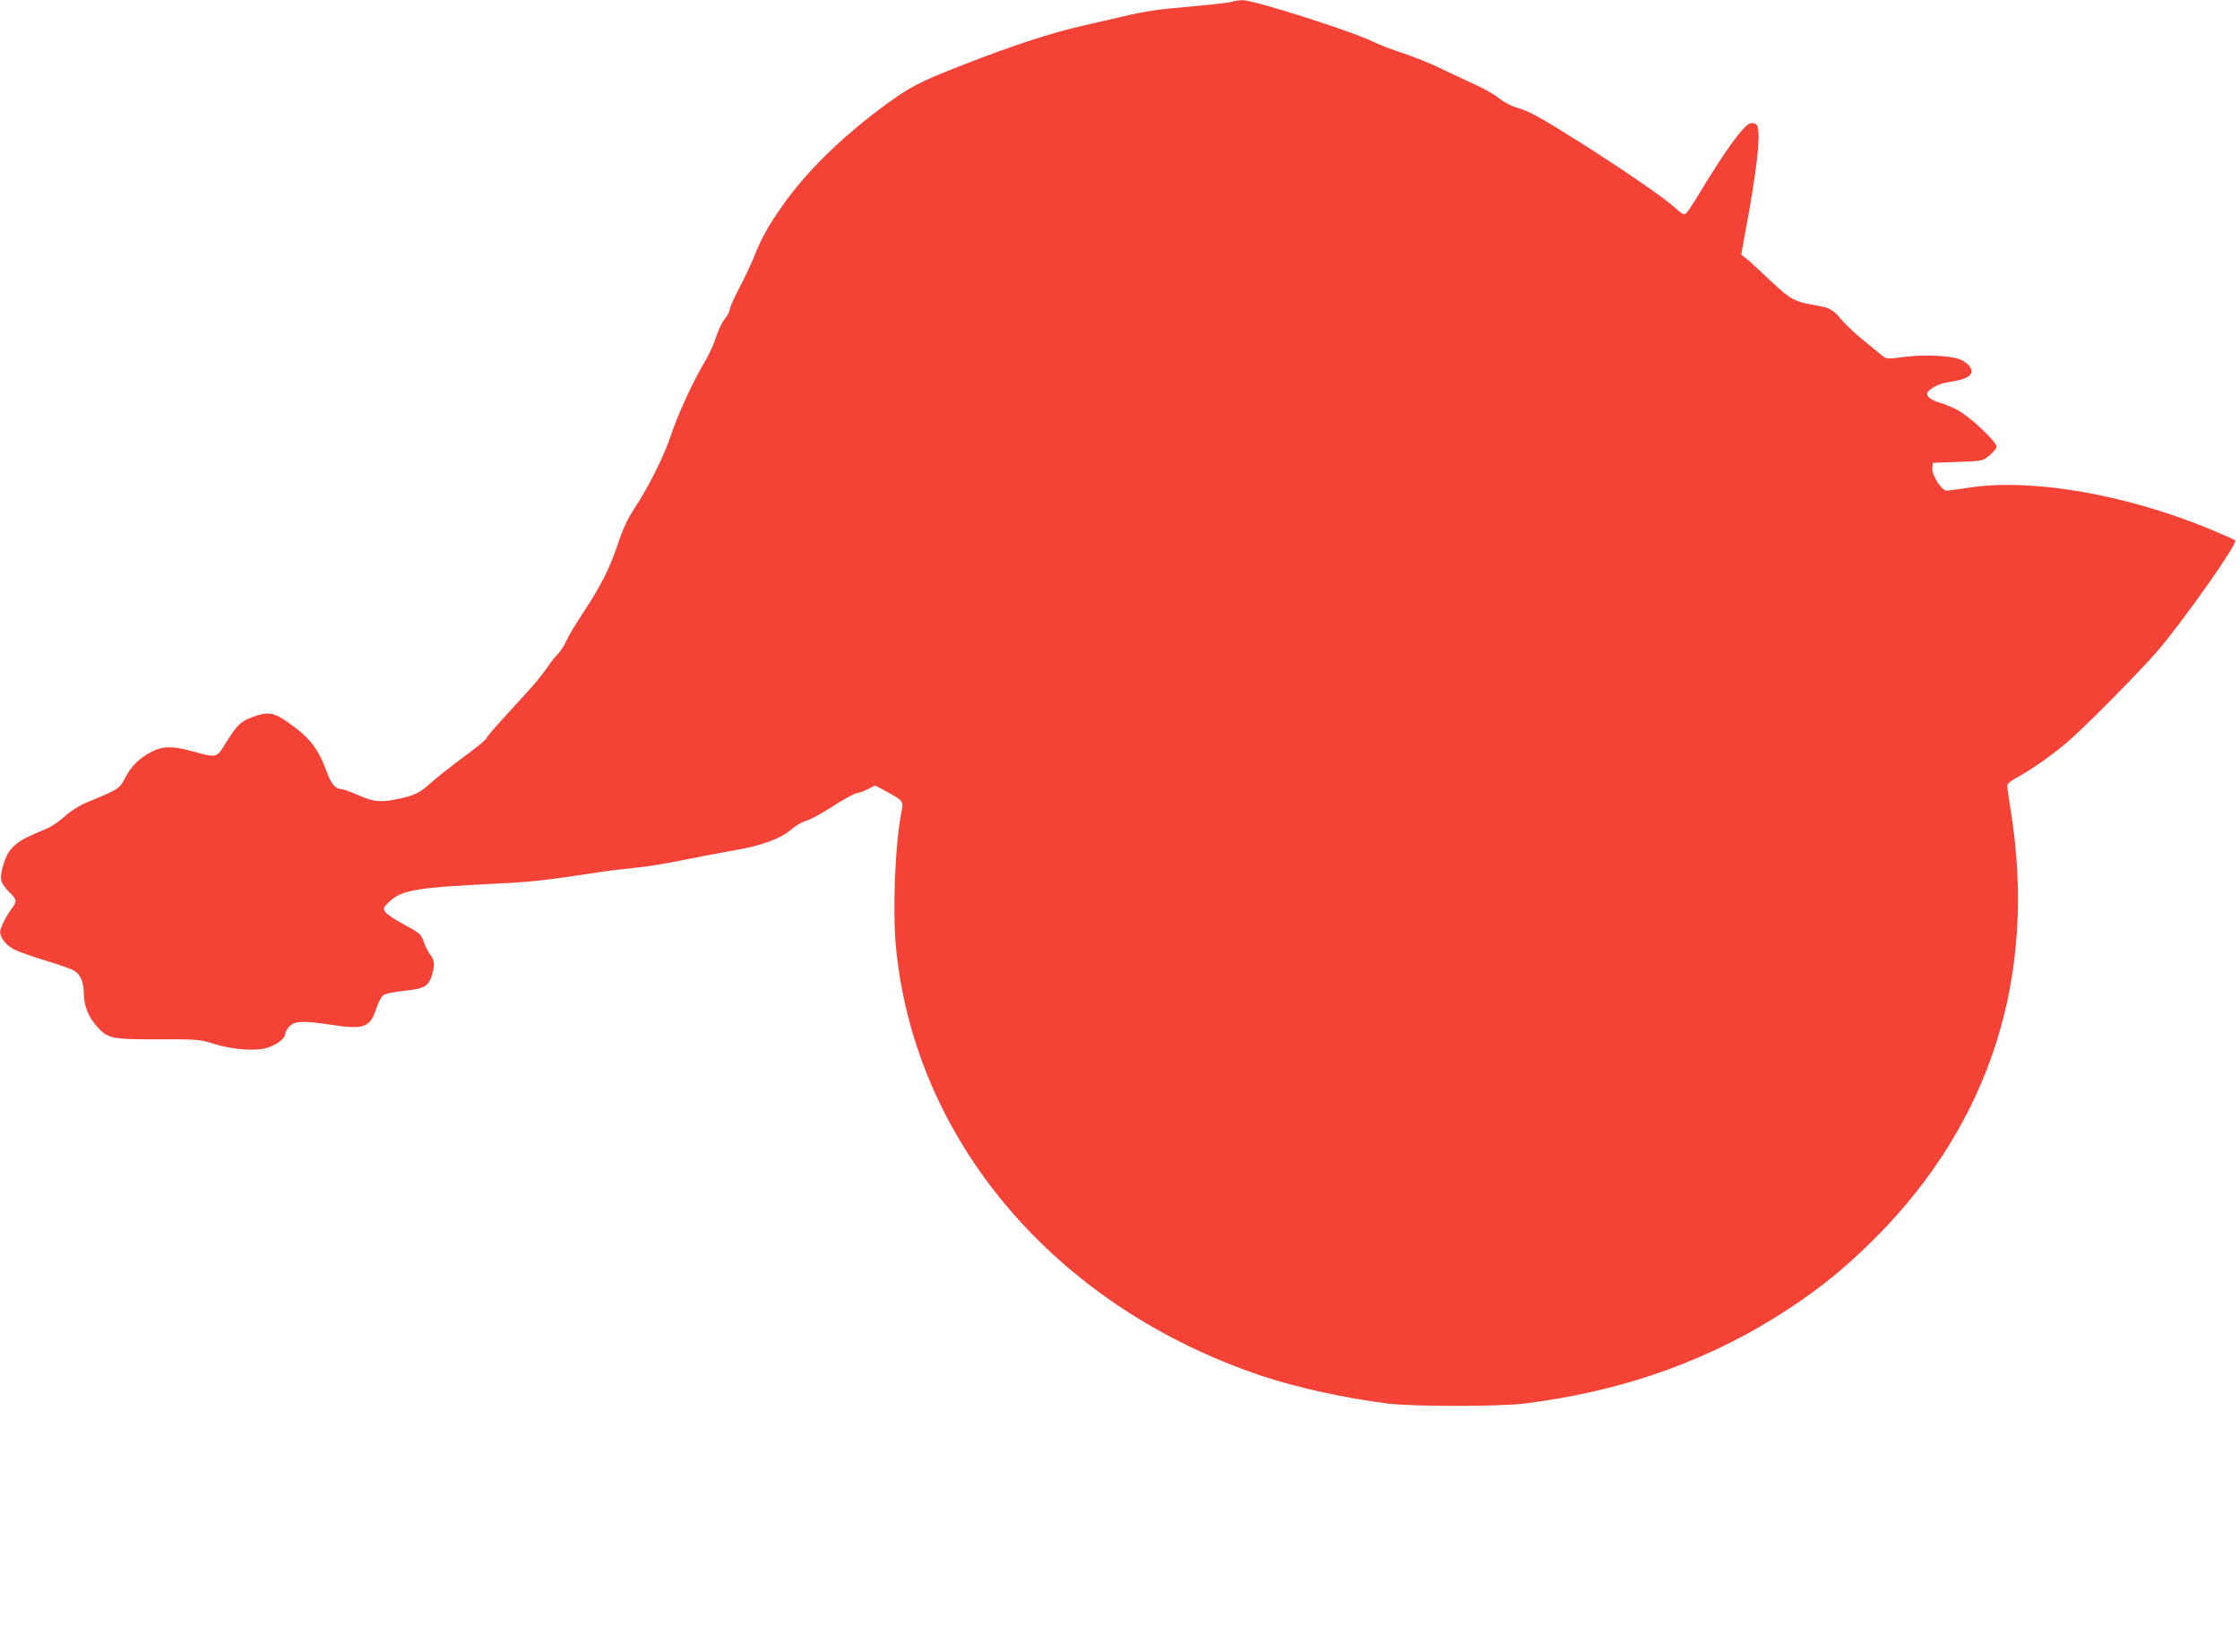 <?xml version="1.0" standalone="no"?>
<!DOCTYPE svg PUBLIC "-//W3C//DTD SVG 20010904//EN"
 "http://www.w3.org/TR/2001/REC-SVG-20010904/DTD/svg10.dtd">
<svg version="1.0" xmlns="http://www.w3.org/2000/svg"
 width="1280pt" height="944pt" viewBox="0 0 1280 944"
 preserveAspectRatio="xMidYMid meet">
<g transform="translate(0,944) scale(0.1,-0.1)"
fill="#f44336" stroke="none">
<path d="M7039 9430 c-24 -7 -84 -13 -369 -40 -58 -5 -152 -21 -210 -34 -58
-14 -177 -41 -265 -61 -195 -45 -410 -115 -695 -227 -253 -98 -306 -127 -470
-249 -235 -177 -422 -362 -555 -549 -84 -119 -121 -185 -166 -297 -17 -43 -55
-124 -85 -180 -30 -56 -54 -111 -54 -121 0 -11 -13 -36 -29 -56 -16 -20 -38
-67 -50 -104 -11 -37 -39 -98 -62 -137 -66 -109 -154 -299 -194 -420 -40 -121
-125 -291 -211 -423 -40 -61 -66 -118 -95 -206 -46 -137 -96 -235 -200 -393
-39 -59 -82 -130 -94 -158 -13 -27 -33 -59 -45 -70 -12 -11 -41 -47 -63 -80
-22 -33 -73 -96 -114 -140 -189 -206 -233 -256 -233 -265 0 -6 -62 -56 -137
-111 -75 -56 -157 -121 -182 -144 -59 -54 -94 -72 -181 -90 -106 -22 -142 -19
-231 20 -44 19 -88 35 -97 35 -33 0 -59 29 -82 92 -53 144 -101 205 -232 295
-77 53 -111 57 -200 23 -63 -23 -86 -46 -150 -150 -50 -82 -50 -82 -183 -45
-116 32 -172 32 -236 0 -71 -36 -121 -85 -154 -151 -31 -61 -37 -65 -217 -139
-42 -17 -90 -47 -126 -79 -31 -28 -77 -60 -102 -70 -132 -56 -158 -70 -193
-104 -28 -27 -43 -54 -58 -105 -24 -81 -18 -104 37 -158 40 -39 42 -52 10 -93
-32 -43 -66 -112 -65 -133 1 -35 36 -77 80 -99 24 -13 104 -41 177 -63 73 -22
148 -48 165 -58 37 -22 56 -66 56 -134 1 -66 27 -131 72 -182 63 -73 85 -77
352 -77 223 1 235 0 317 -25 102 -32 229 -43 297 -26 58 15 113 55 113 82 0
11 11 31 25 44 29 30 80 32 225 10 200 -31 234 -19 270 91 13 39 30 70 43 78
12 8 66 18 120 24 111 11 136 25 156 91 16 56 14 85 -10 115 -12 15 -29 48
-38 74 -16 44 -22 50 -110 97 -52 28 -101 60 -109 73 -14 21 -12 25 25 61 69
64 153 79 613 101 197 10 281 19 575 64 55 9 150 20 210 26 61 5 187 26 280
45 94 19 226 44 294 56 151 25 264 67 323 119 24 21 62 43 84 49 23 6 89 42
148 80 59 38 121 73 139 77 18 3 49 15 70 26 l38 19 67 -36 c96 -53 96 -52 82
-121 -36 -193 -50 -557 -30 -769 108 -1110 915 -2055 2092 -2449 202 -67 479
-128 723 -158 146 -17 624 -17 770 0 574 70 1077 251 1525 548 185 122 327
240 490 403 657 662 921 1498 770 2439 -11 67 -20 131 -20 141 0 11 19 28 53
46 83 45 190 120 285 199 95 80 419 407 521 526 145 169 460 615 444 631 -5 5
-68 33 -140 63 -480 199 -1013 292 -1368 241 -66 -10 -129 -18 -140 -19 -29
-2 -87 88 -83 128 l3 31 142 5 c140 5 142 5 180 36 21 17 40 39 42 49 5 26
-150 173 -224 212 -33 17 -79 36 -102 42 -45 12 -76 36 -70 55 7 22 67 54 114
61 124 17 161 45 126 94 -11 14 -37 32 -58 39 -63 21 -207 26 -315 12 -99 -13
-99 -13 -129 11 -16 13 -63 52 -105 86 -42 34 -95 84 -118 110 -57 67 -68 73
-158 89 -116 20 -141 34 -249 136 -54 51 -114 107 -134 123 l-37 30 46 255
c52 291 66 467 41 488 -9 8 -25 11 -36 7 -38 -12 -139 -150 -286 -393 -37 -62
-74 -117 -82 -123 -10 -9 -25 0 -66 38 -60 54 -294 215 -547 375 -215 136
-283 173 -352 193 -34 9 -76 32 -103 54 -25 21 -89 57 -143 81 -53 24 -140 65
-192 90 -52 26 -147 64 -210 85 -63 20 -140 50 -172 66 -116 58 -685 240 -748
238 -19 0 -47 -4 -61 -9z"/>
</g>
</svg>
